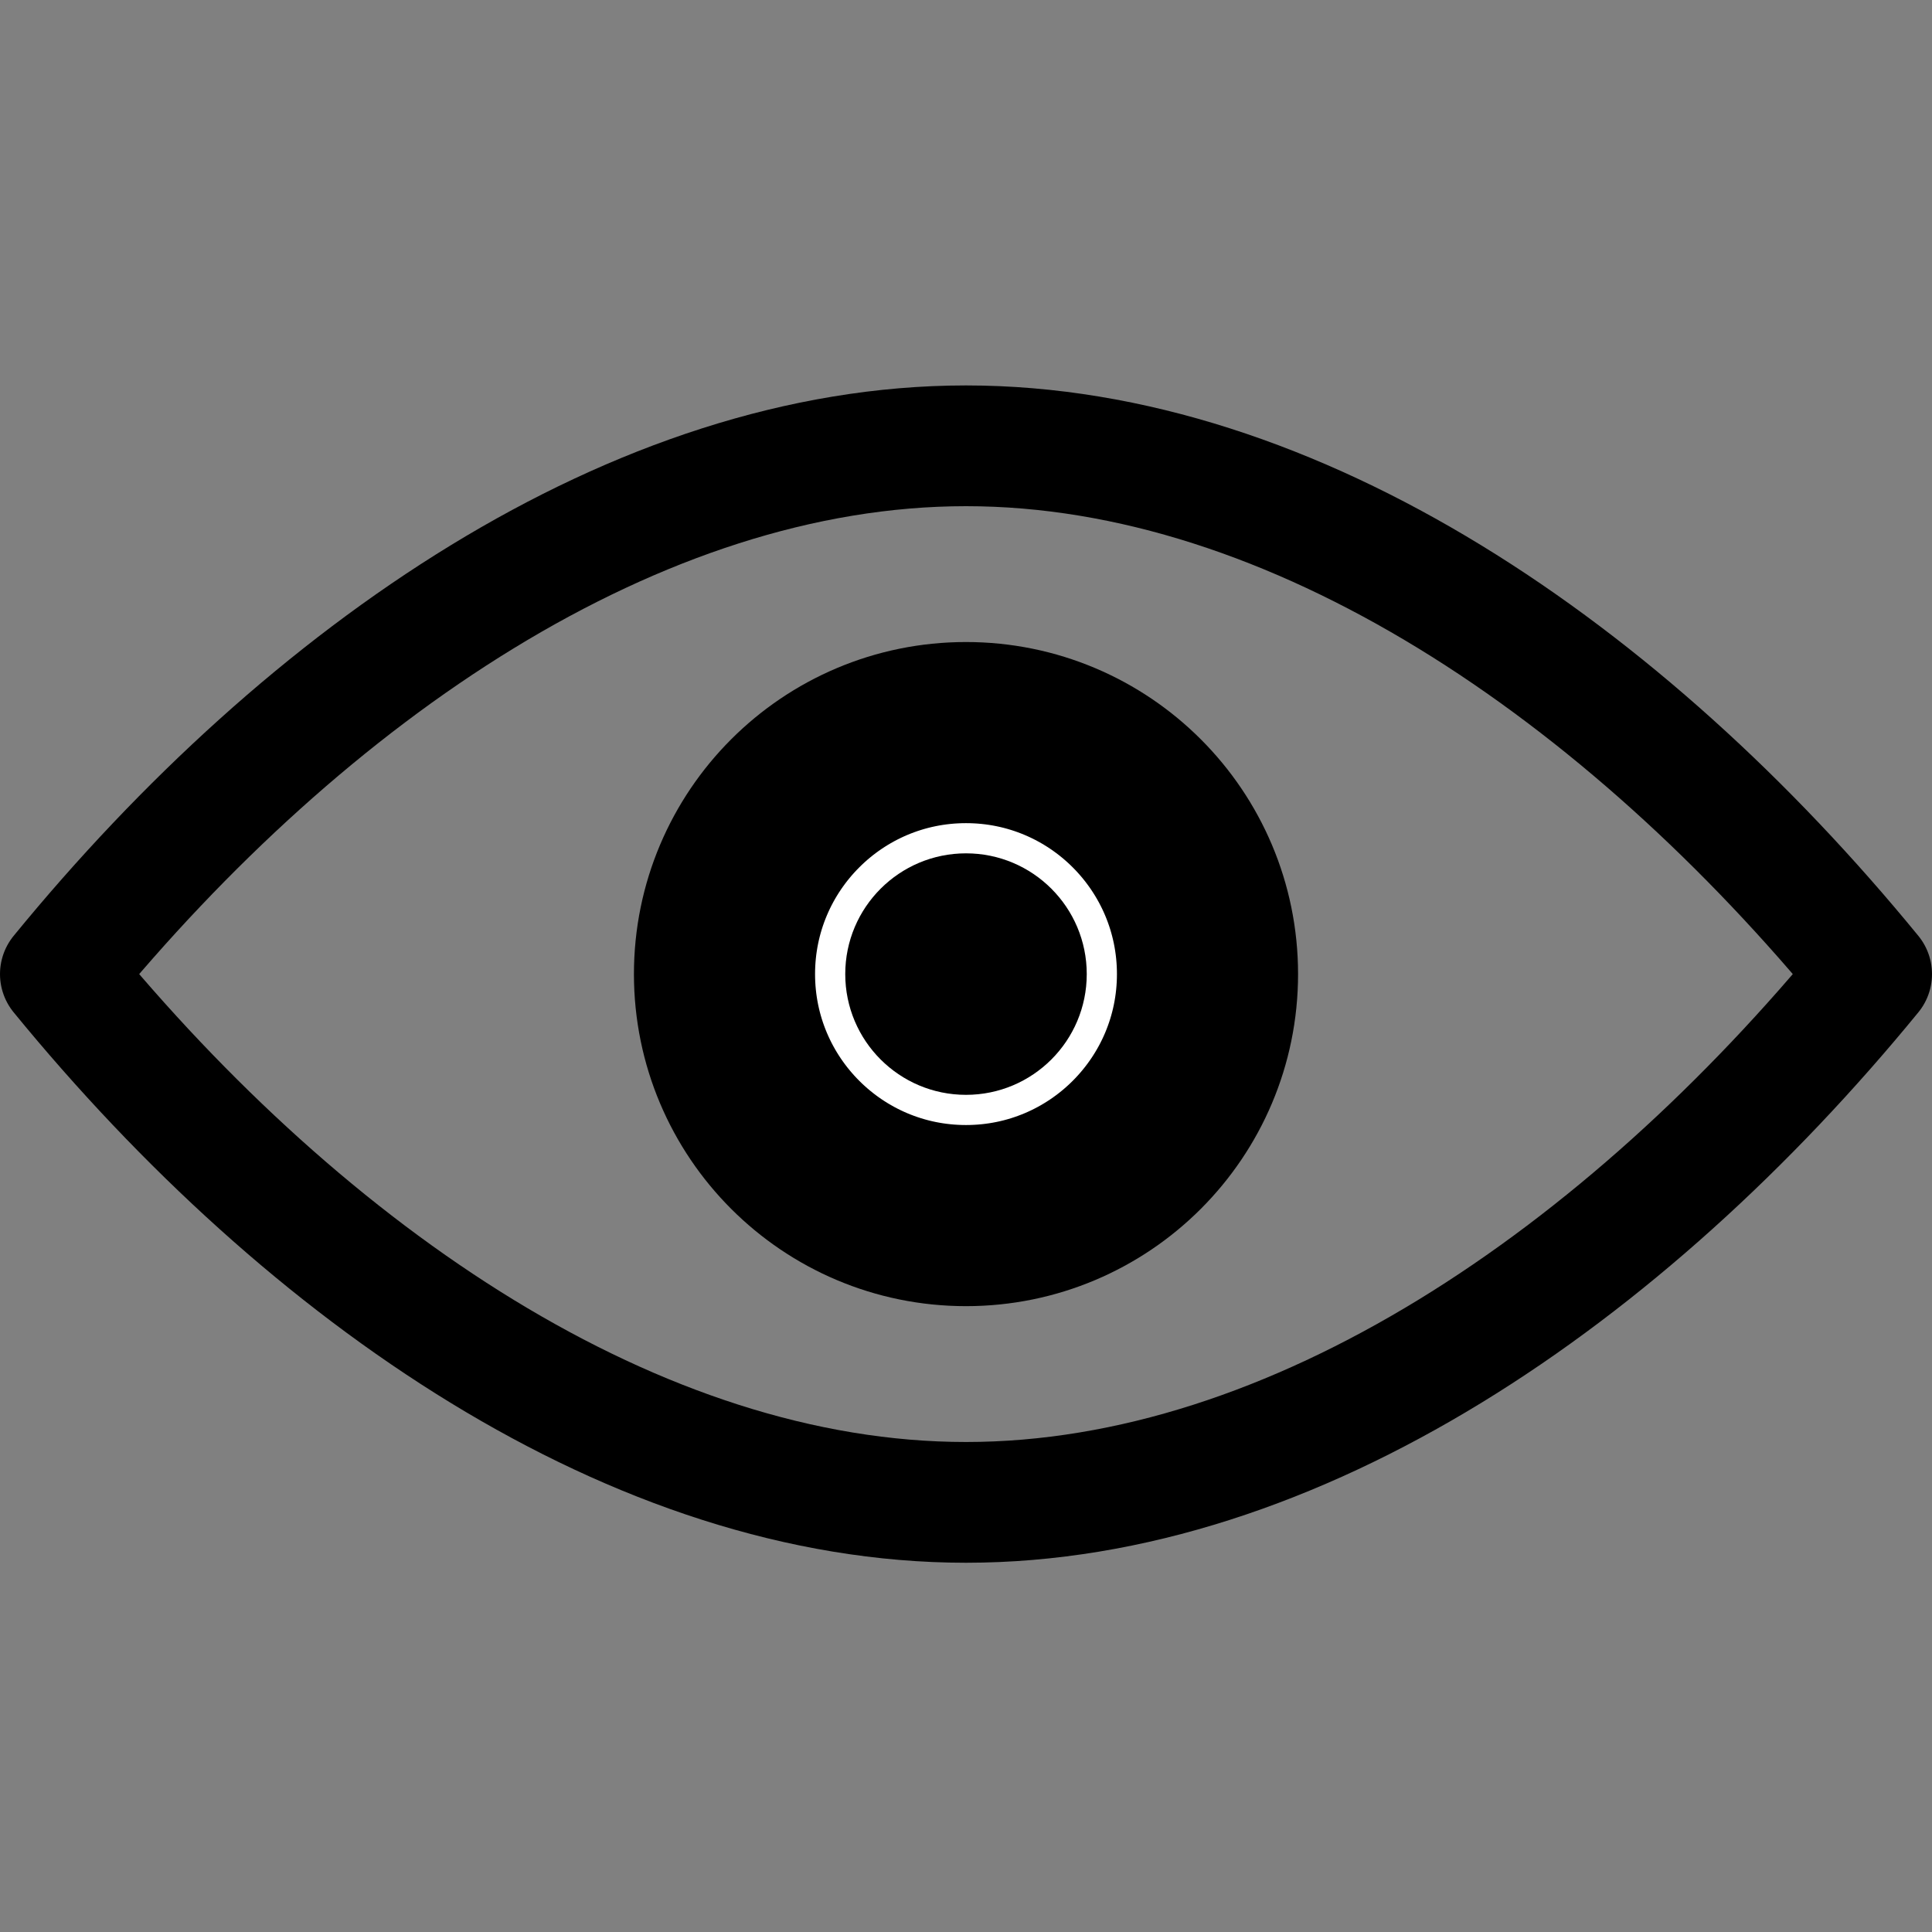 <svg
  class="eye hide"
  width="16"
  height="16"
  viewBox="0 0 16 16"
  fill="none"
  xmlns="http://www.w3.org/2000/svg"
>
  <rect x="0" y="0" width="16" height="16" fill="#808080" stroke="none"/>
  <g clip-path="url(#clip0_1128_26877)">
    <path
      d="M0.5 8.067C2.545 5.567 5.273 3.692 8 3.692C10.727 3.692 13.454 5.567 15.5 8.067C13.454 10.567 10.727 12.442 8 12.442C5.273 12.442 2.545 10.567 0.5 8.067Z"
      stroke="black"
      stroke-linecap="round"
      stroke-linejoin="round"
    />
    <circle
      cx="8"
      cy="8.067"
      r="2"
      stroke="black"
      stroke-width="1.5"
      fill="white"
    />
    <circle cx="8" cy="8.067" r="1" fill="black" />
  </g>
  <defs>
    <clipPath id="clip0_1128_26877">
      <rect width="16" height="16" fill="white" />
    </clipPath>
  </defs>
</svg>
